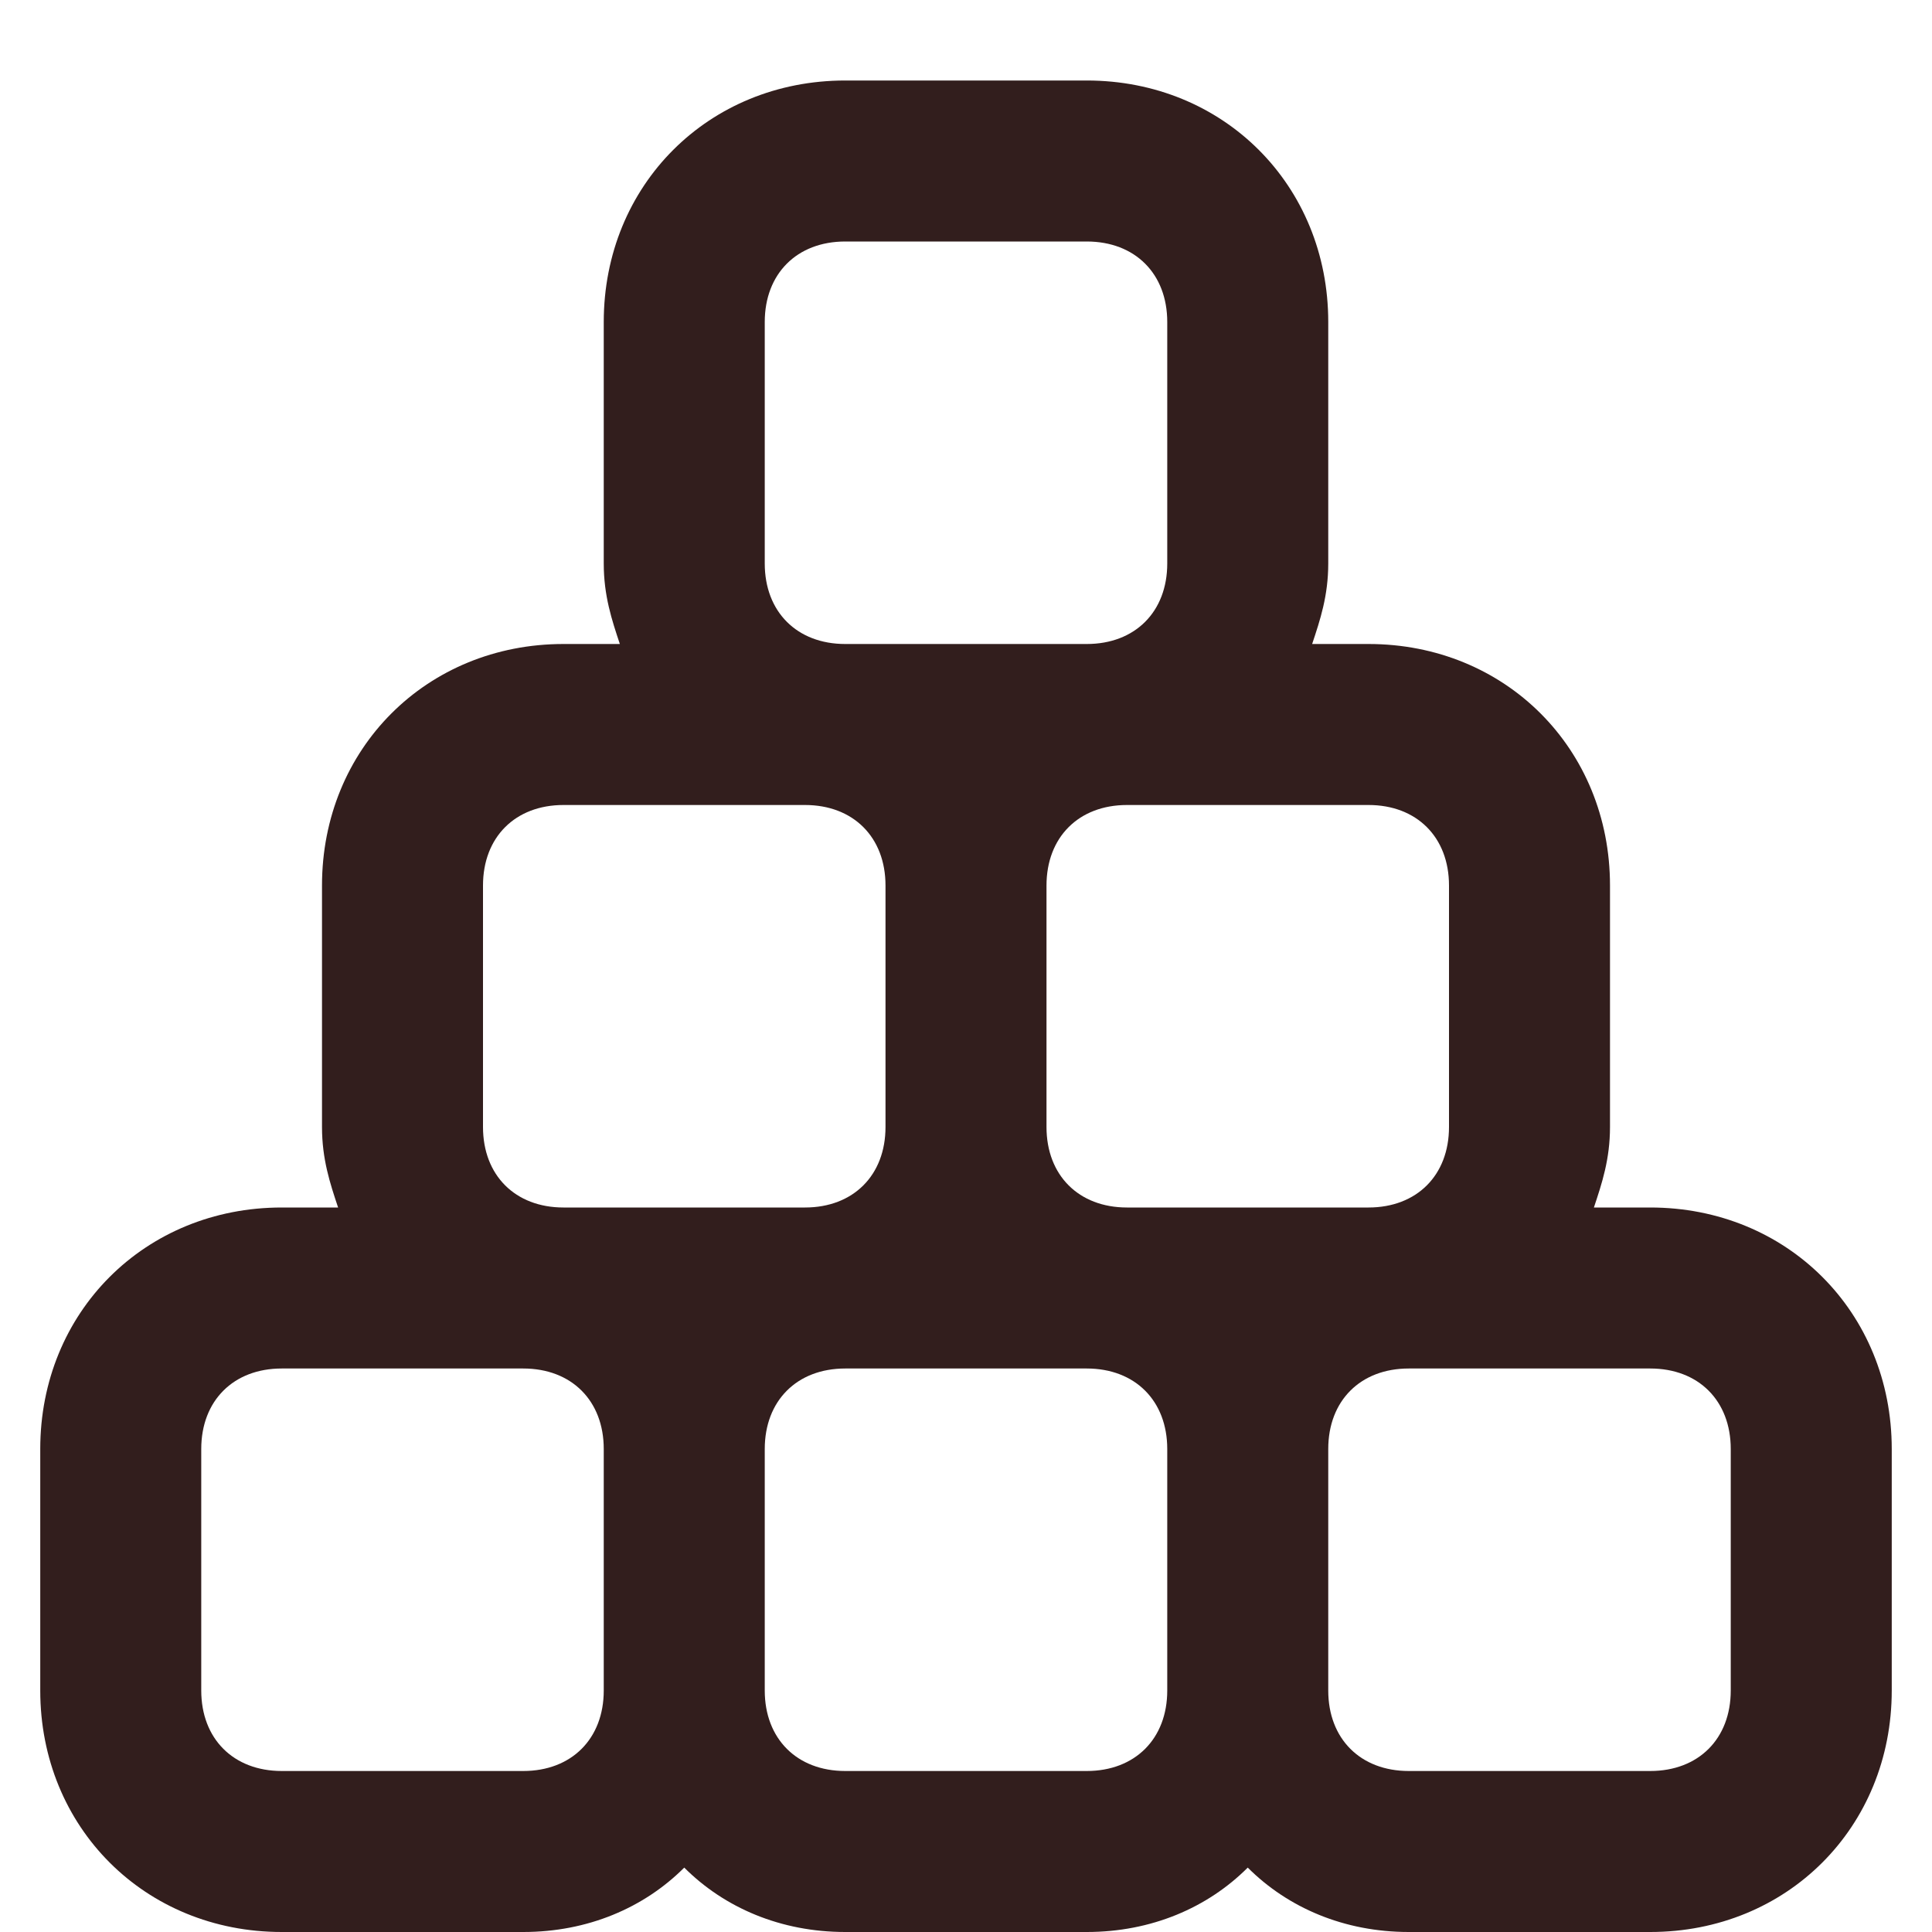 <svg xml:space="preserve" style="enable-background:new 0 0 24 24;" viewBox="0 0 24 24" y="0px" x="0px" xmlns:xlink="http://www.w3.org/1999/xlink" xmlns="http://www.w3.org/2000/svg" id="Layer_1" version="1.1">
<style type="text/css">
	.st0{fill:#321E1D;}
</style>
<path d="M20.5,15h-0.7c0.1-0.3,0.2-0.6,0.2-1v-3c0-1.7-1.3-3-3-3h-0.7c0.1-0.3,0.2-0.6,0.2-1V4c0-1.7-1.3-3-3-3h-3
	c-1.7,0-3,1.3-3,3v3c0,0.4,0.1,0.7,0.2,1H7c-1.7,0-3,1.3-3,3v3c0,0.4,0.1,0.7,0.2,1H3.5c-1.7,0-3,1.3-3,3v3c0,1.7,1.3,3,3,3h3
	c0.8,0,1.5-0.3,2-0.8c0.5,0.5,1.2,0.8,2,0.8h3c0.8,0,1.5-0.3,2-0.8c0.5,0.5,1.2,0.8,2,0.8h3c1.7,0,3-1.3,3-3v-3
	C23.5,16.3,22.2,15,20.5,15z M18,11v3c0,0.6-0.4,1-1,1h-3c-0.6,0-1-0.4-1-1v-3c0-0.6,0.4-1,1-1h3C17.6,10,18,10.4,18,11z M9.5,4
	c0-0.6,0.4-1,1-1h3c0.6,0,1,0.4,1,1v3c0,0.6-0.4,1-1,1h-3c-0.6,0-1-0.4-1-1V4z M6,11c0-0.6,0.4-1,1-1h3c0.6,0,1,0.4,1,1v3
	c0,0.6-0.4,1-1,1H7c-0.6,0-1-0.4-1-1V11z M6.5,22h-3c-0.6,0-1-0.4-1-1v-3c0-0.6,0.4-1,1-1h3c0.6,0,1,0.4,1,1v3
	C7.5,21.6,7.1,22,6.5,22z M13.5,22h-3c-0.6,0-1-0.4-1-1v-3c0-0.6,0.4-1,1-1h3c0.6,0,1,0.4,1,1v3C14.5,21.6,14.1,22,13.5,22z
	 M21.5,21c0,0.6-0.4,1-1,1h-3c-0.6,0-1-0.4-1-1v-3c0-0.6,0.4-1,1-1h3c0.6,0,1,0.4,1,1V21z" class="st0"></path>
</svg>
